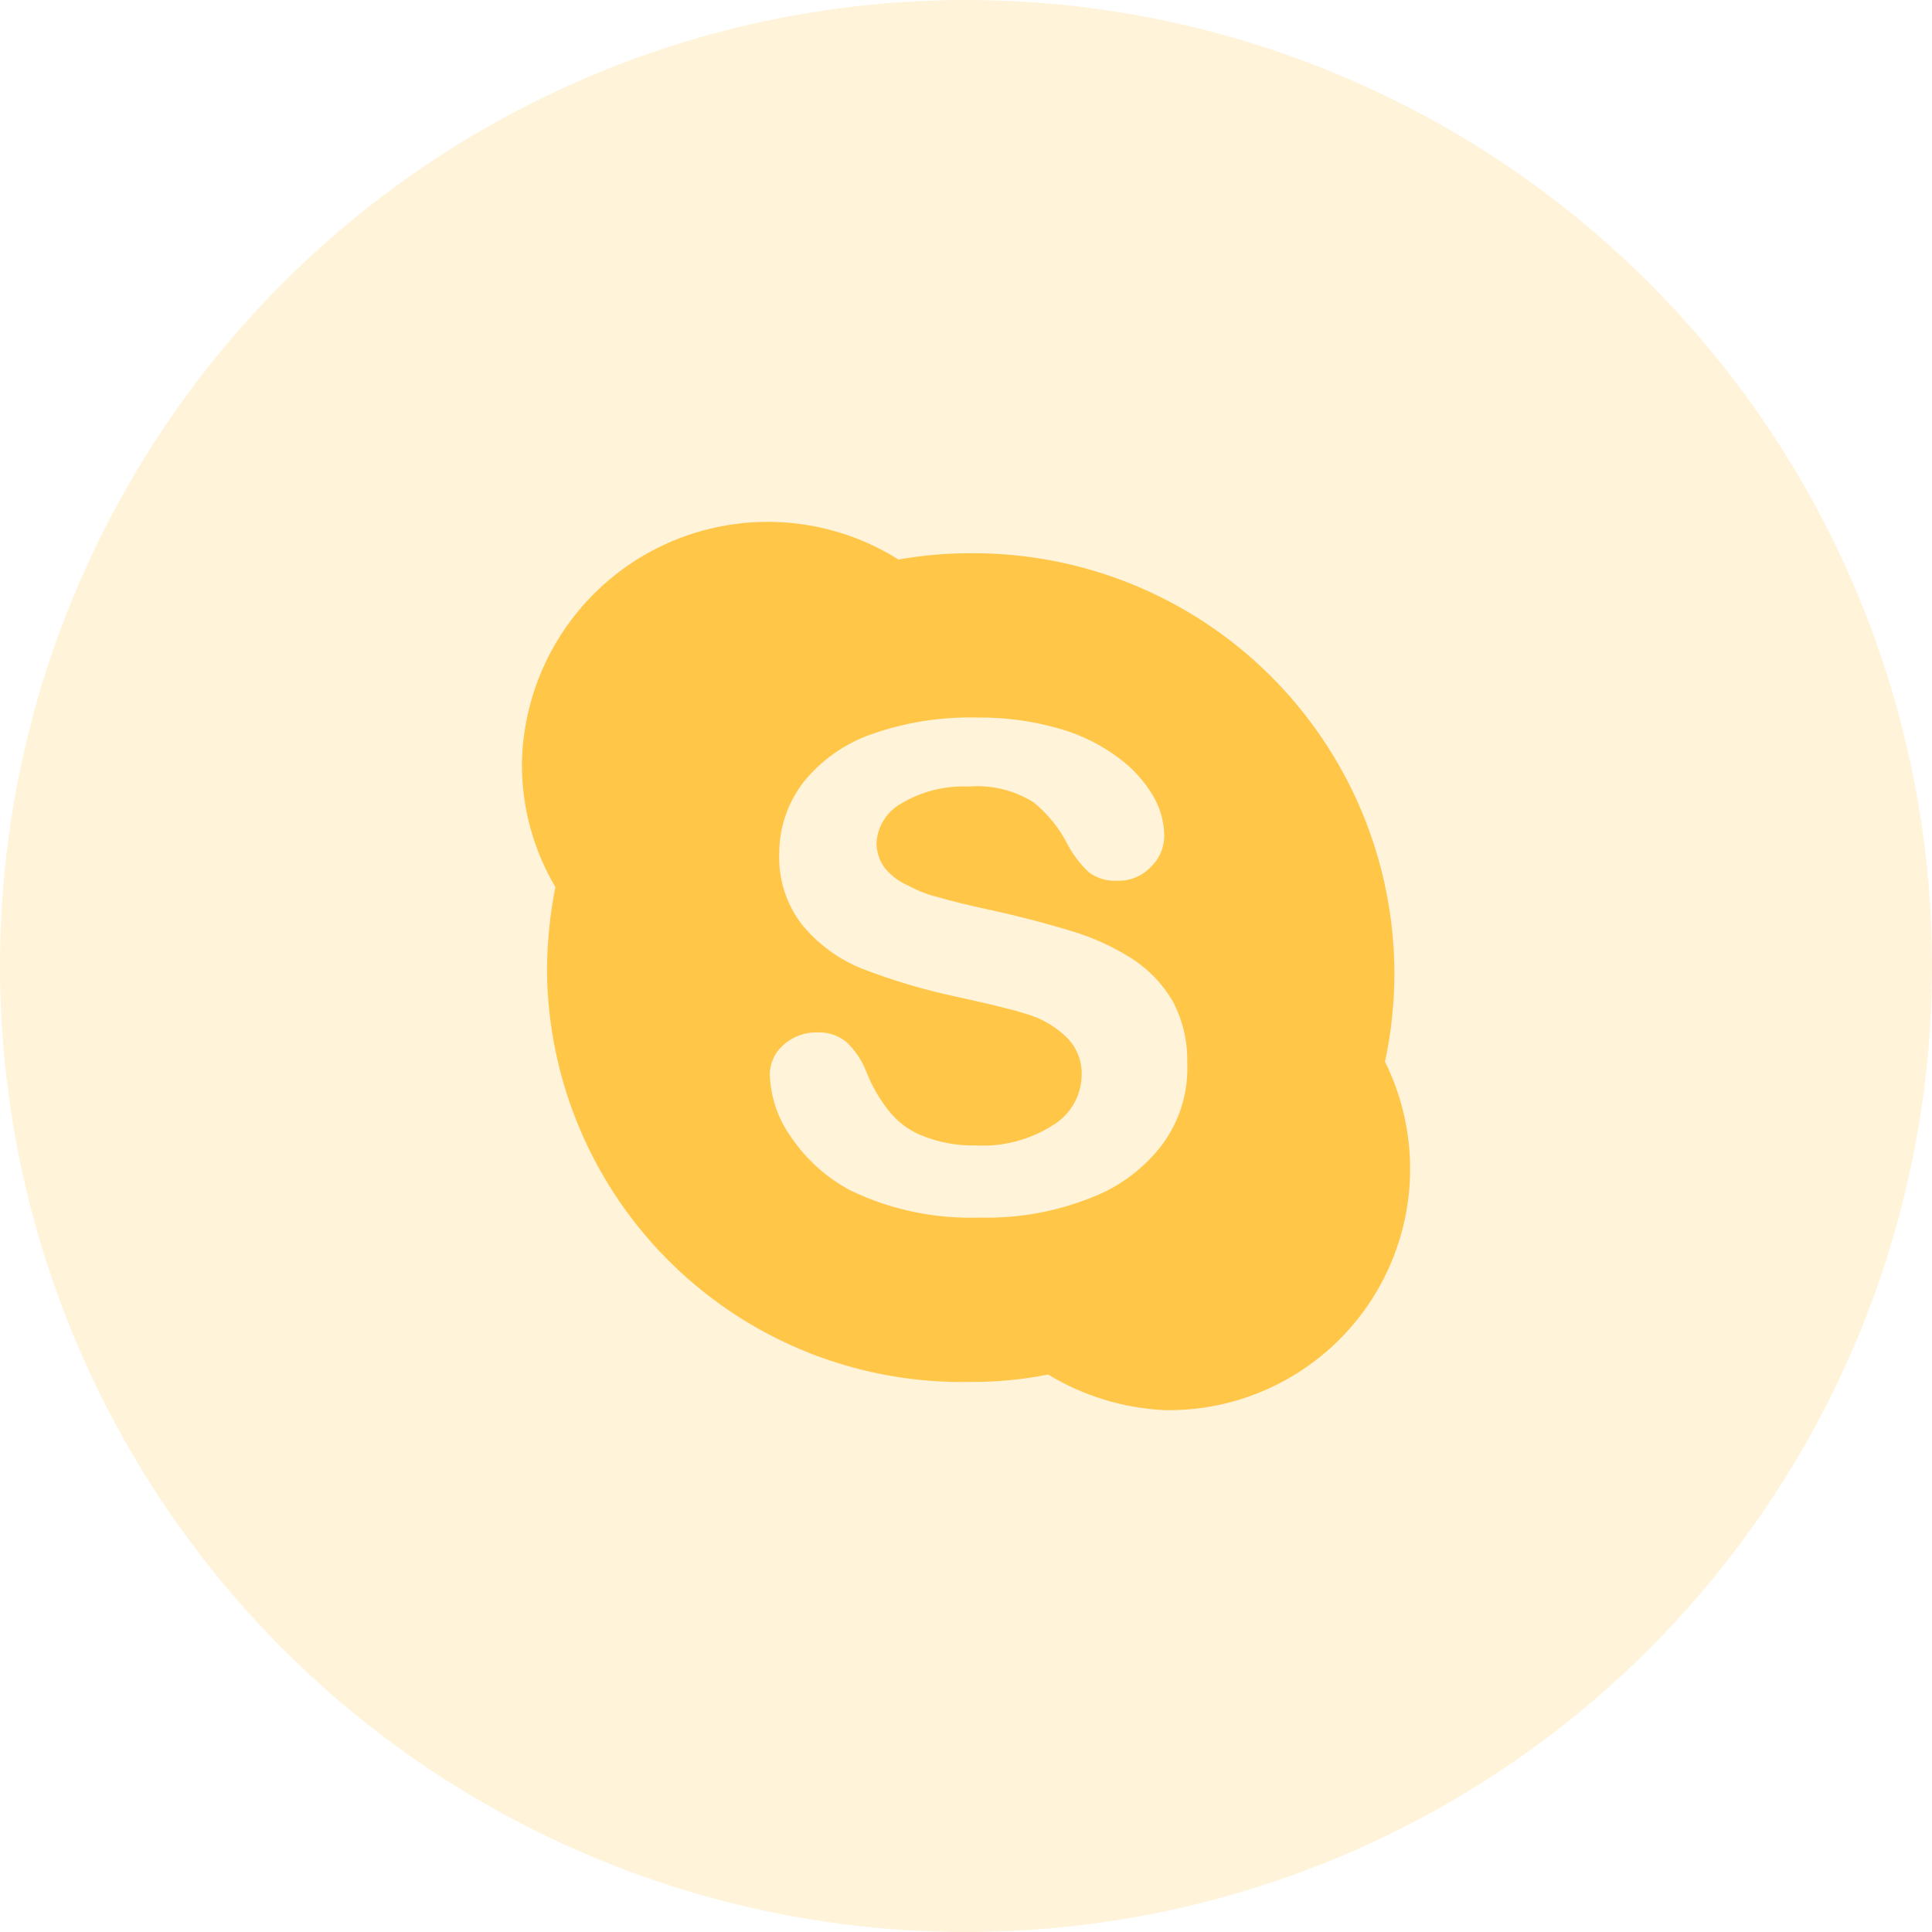 <svg width="58" height="58" viewBox="0 0 58 58" fill="none" xmlns="http://www.w3.org/2000/svg">
<circle opacity="0.2" cx="29" cy="29" r="29" fill="#FFC648"/>
<path d="M41.579 31.874C41.769 30.986 41.864 30.08 41.861 29.172C41.852 27.512 41.515 25.87 40.871 24.339C40.226 22.809 39.286 21.421 38.105 20.254C36.924 19.087 35.524 18.165 33.986 17.539C32.448 16.914 30.801 16.598 29.141 16.609C28.415 16.607 27.689 16.67 26.974 16.798C25.864 16.1 24.588 15.711 23.278 15.67C21.967 15.629 20.67 15.938 19.518 16.565C18.367 17.192 17.403 18.115 16.726 19.238C16.049 20.361 15.684 21.644 15.668 22.955C15.668 24.247 16.015 25.516 16.672 26.629C16.509 27.457 16.425 28.298 16.421 29.142C16.435 30.791 16.776 32.42 17.425 33.936C18.074 35.452 19.017 36.824 20.201 37.973C21.384 39.121 22.784 40.023 24.318 40.626C25.853 41.229 27.492 41.521 29.141 41.486C29.921 41.491 30.7 41.417 31.465 41.264C32.52 41.905 33.719 42.272 34.952 42.333C36.196 42.357 37.425 42.06 38.52 41.47C39.616 40.881 40.542 40.019 41.208 38.968C41.874 37.917 42.258 36.712 42.323 35.47C42.388 34.227 42.132 32.989 41.579 31.874ZM34.919 34.324C34.368 35.064 33.616 35.63 32.753 35.957C31.685 36.382 30.542 36.585 29.393 36.553C28.058 36.596 26.732 36.317 25.529 35.737C24.825 35.363 24.222 34.824 23.77 34.167C23.368 33.618 23.139 32.962 23.111 32.283C23.108 32.11 23.143 31.939 23.213 31.781C23.284 31.623 23.389 31.483 23.52 31.371C23.802 31.114 24.174 30.979 24.555 30.994C24.863 30.982 25.165 31.082 25.404 31.278C25.666 31.522 25.87 31.822 26 32.156C26.162 32.574 26.384 32.966 26.66 33.319C26.913 33.651 27.249 33.911 27.633 34.073C28.16 34.294 28.727 34.401 29.298 34.387C30.106 34.431 30.907 34.222 31.591 33.791C31.855 33.636 32.075 33.416 32.229 33.152C32.383 32.888 32.467 32.589 32.471 32.283C32.48 32.067 32.443 31.851 32.361 31.651C32.28 31.45 32.157 31.27 32 31.121C31.654 30.793 31.233 30.556 30.774 30.428C30.272 30.272 29.58 30.114 28.732 29.927C27.759 29.721 26.803 29.438 25.875 29.079C25.162 28.793 24.534 28.328 24.053 27.728C23.598 27.124 23.365 26.381 23.393 25.624C23.392 24.852 23.646 24.101 24.116 23.488C24.648 22.825 25.355 22.325 26.157 22.043C27.175 21.684 28.251 21.514 29.33 21.541C30.18 21.53 31.027 21.647 31.843 21.886C32.477 22.07 33.073 22.368 33.601 22.766C34.021 23.079 34.374 23.474 34.638 23.927C34.839 24.282 34.947 24.682 34.952 25.089C34.952 25.266 34.916 25.441 34.846 25.603C34.775 25.765 34.672 25.911 34.543 26.032C34.414 26.167 34.258 26.273 34.084 26.344C33.911 26.414 33.725 26.447 33.538 26.44C33.235 26.458 32.935 26.369 32.691 26.189C32.438 25.953 32.226 25.677 32.062 25.373C31.812 24.875 31.459 24.435 31.026 24.084C30.445 23.721 29.761 23.556 29.078 23.613C28.373 23.581 27.674 23.755 27.067 24.116C26.85 24.234 26.666 24.405 26.534 24.614C26.402 24.823 26.326 25.063 26.314 25.31C26.316 25.582 26.404 25.846 26.566 26.064C26.76 26.297 27.008 26.48 27.289 26.597C27.575 26.753 27.881 26.87 28.199 26.943C28.513 27.038 29.016 27.163 29.737 27.32C30.617 27.509 31.434 27.729 32.157 27.948C32.811 28.142 33.435 28.427 34.009 28.796C34.498 29.117 34.907 29.547 35.203 30.052C35.506 30.622 35.657 31.261 35.642 31.906C35.68 32.77 35.425 33.622 34.919 34.324Z" fill="#FFC648"/>
</svg>
